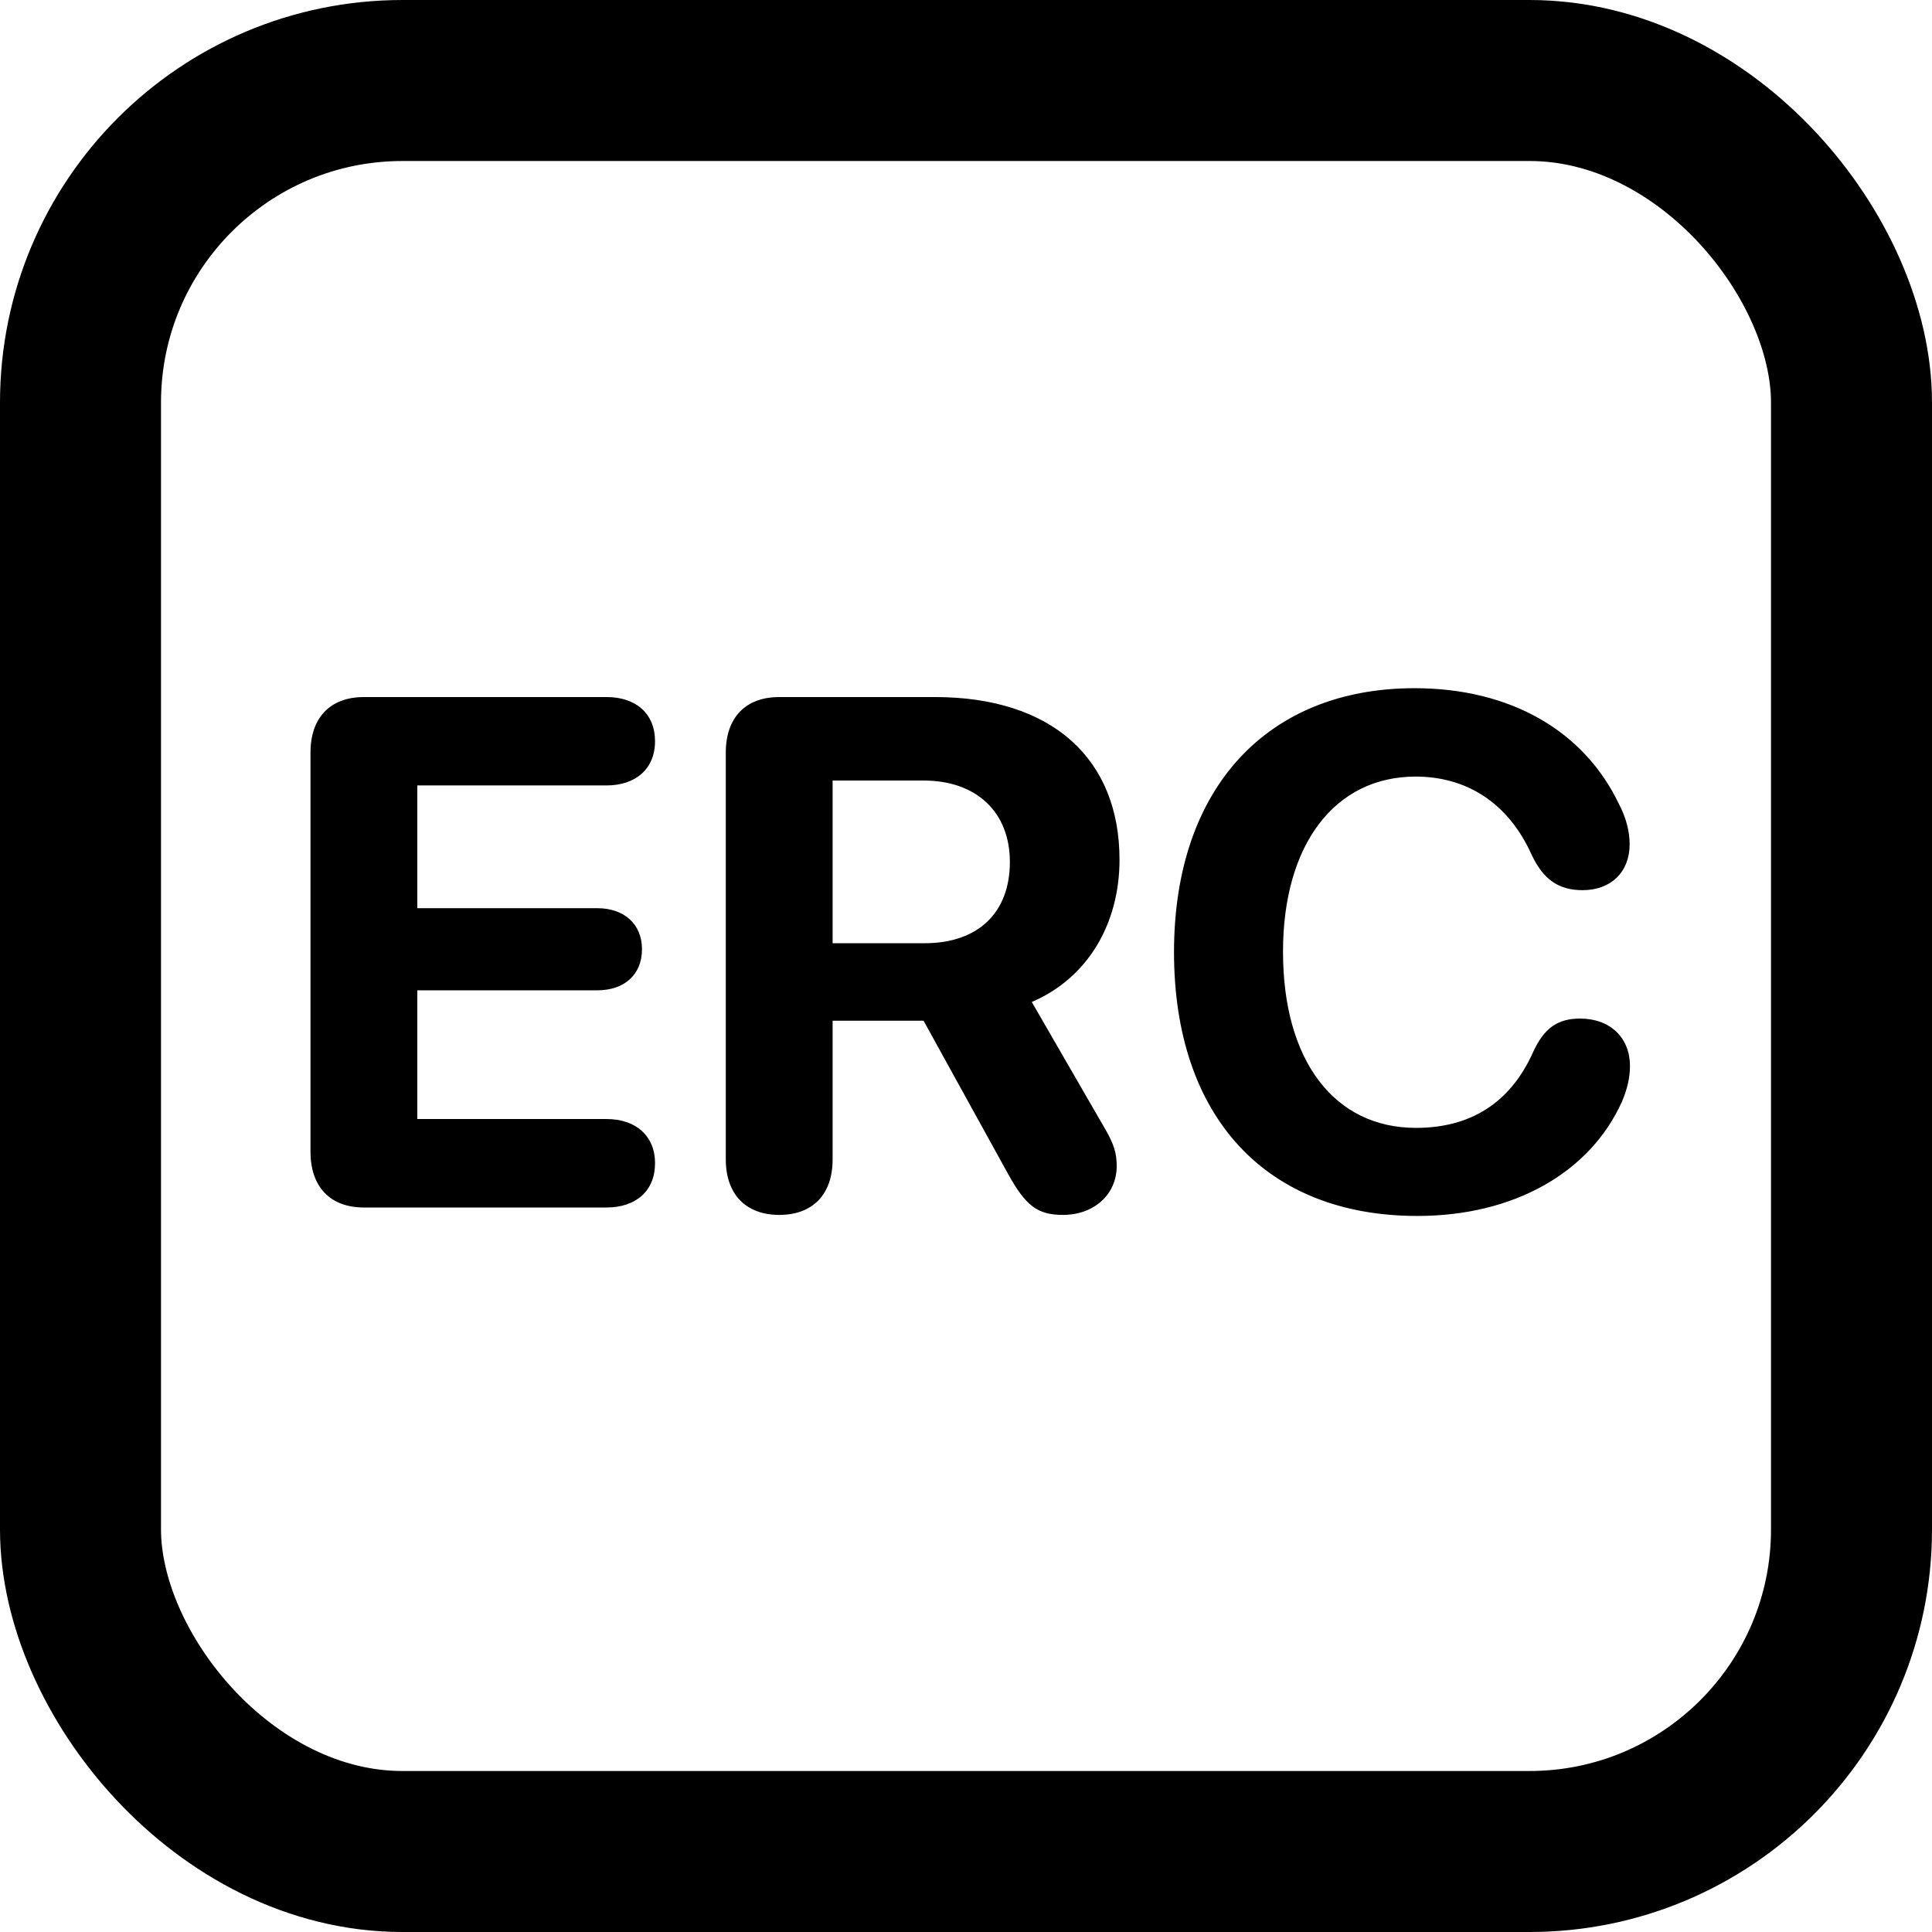 <svg width="24" height="24" viewBox="0 0 24 24" fill="none" xmlns="http://www.w3.org/2000/svg">
<rect x="1" y="1" width="22" height="22" rx="4" stroke="#1F6CB6" style="stroke:#1F6CB6;stroke:color(display-p3 0.122 0.422 0.713);stroke-opacity:1;" stroke-width="2"/>
<path d="M4.521 15C4.103 15 3.857 14.745 3.857 14.306V9.349C3.857 8.914 4.103 8.659 4.521 8.659H7.535C7.9 8.659 8.137 8.865 8.137 9.208C8.137 9.551 7.896 9.757 7.535 9.757H5.184V11.282H7.421C7.75 11.282 7.975 11.476 7.975 11.792C7.975 12.108 7.755 12.302 7.421 12.302H5.184V13.901H7.535C7.896 13.901 8.137 14.108 8.137 14.451C8.137 14.793 7.9 15 7.535 15H4.521ZM9.68 15.092C9.267 15.092 9.016 14.837 9.016 14.402V9.349C9.016 8.914 9.262 8.659 9.68 8.659H11.613C13.072 8.659 13.907 9.428 13.907 10.68C13.907 11.471 13.516 12.148 12.817 12.447L13.731 14.029C13.841 14.218 13.872 14.332 13.872 14.486C13.872 14.837 13.591 15.092 13.204 15.092C12.888 15.092 12.743 14.978 12.527 14.591L11.473 12.68H10.343V14.402C10.343 14.837 10.097 15.092 9.68 15.092ZM10.343 11.717H11.486C12.154 11.717 12.545 11.335 12.545 10.707C12.545 10.091 12.132 9.696 11.473 9.696H10.343V11.717ZM17.607 15.105C15.727 15.105 14.584 13.875 14.584 11.827C14.584 9.784 15.748 8.549 17.572 8.549C18.759 8.549 19.677 9.076 20.112 9.99C20.2 10.157 20.244 10.329 20.244 10.487C20.244 10.834 20.011 11.058 19.66 11.058C19.361 11.058 19.172 10.926 19.027 10.619C18.737 9.973 18.218 9.647 17.585 9.647C16.584 9.647 15.938 10.487 15.938 11.823C15.938 13.176 16.575 14.011 17.59 14.011C18.258 14.011 18.759 13.708 19.044 13.071C19.181 12.772 19.348 12.653 19.629 12.653C20.002 12.653 20.248 12.891 20.248 13.242C20.248 13.392 20.213 13.532 20.148 13.686C19.752 14.565 18.807 15.105 17.607 15.105Z" fill="#1F6CB6" style="fill:#1F6CB6;fill:color(display-p3 0.122 0.422 0.713);fill-opacity:1;"/>
</svg>
